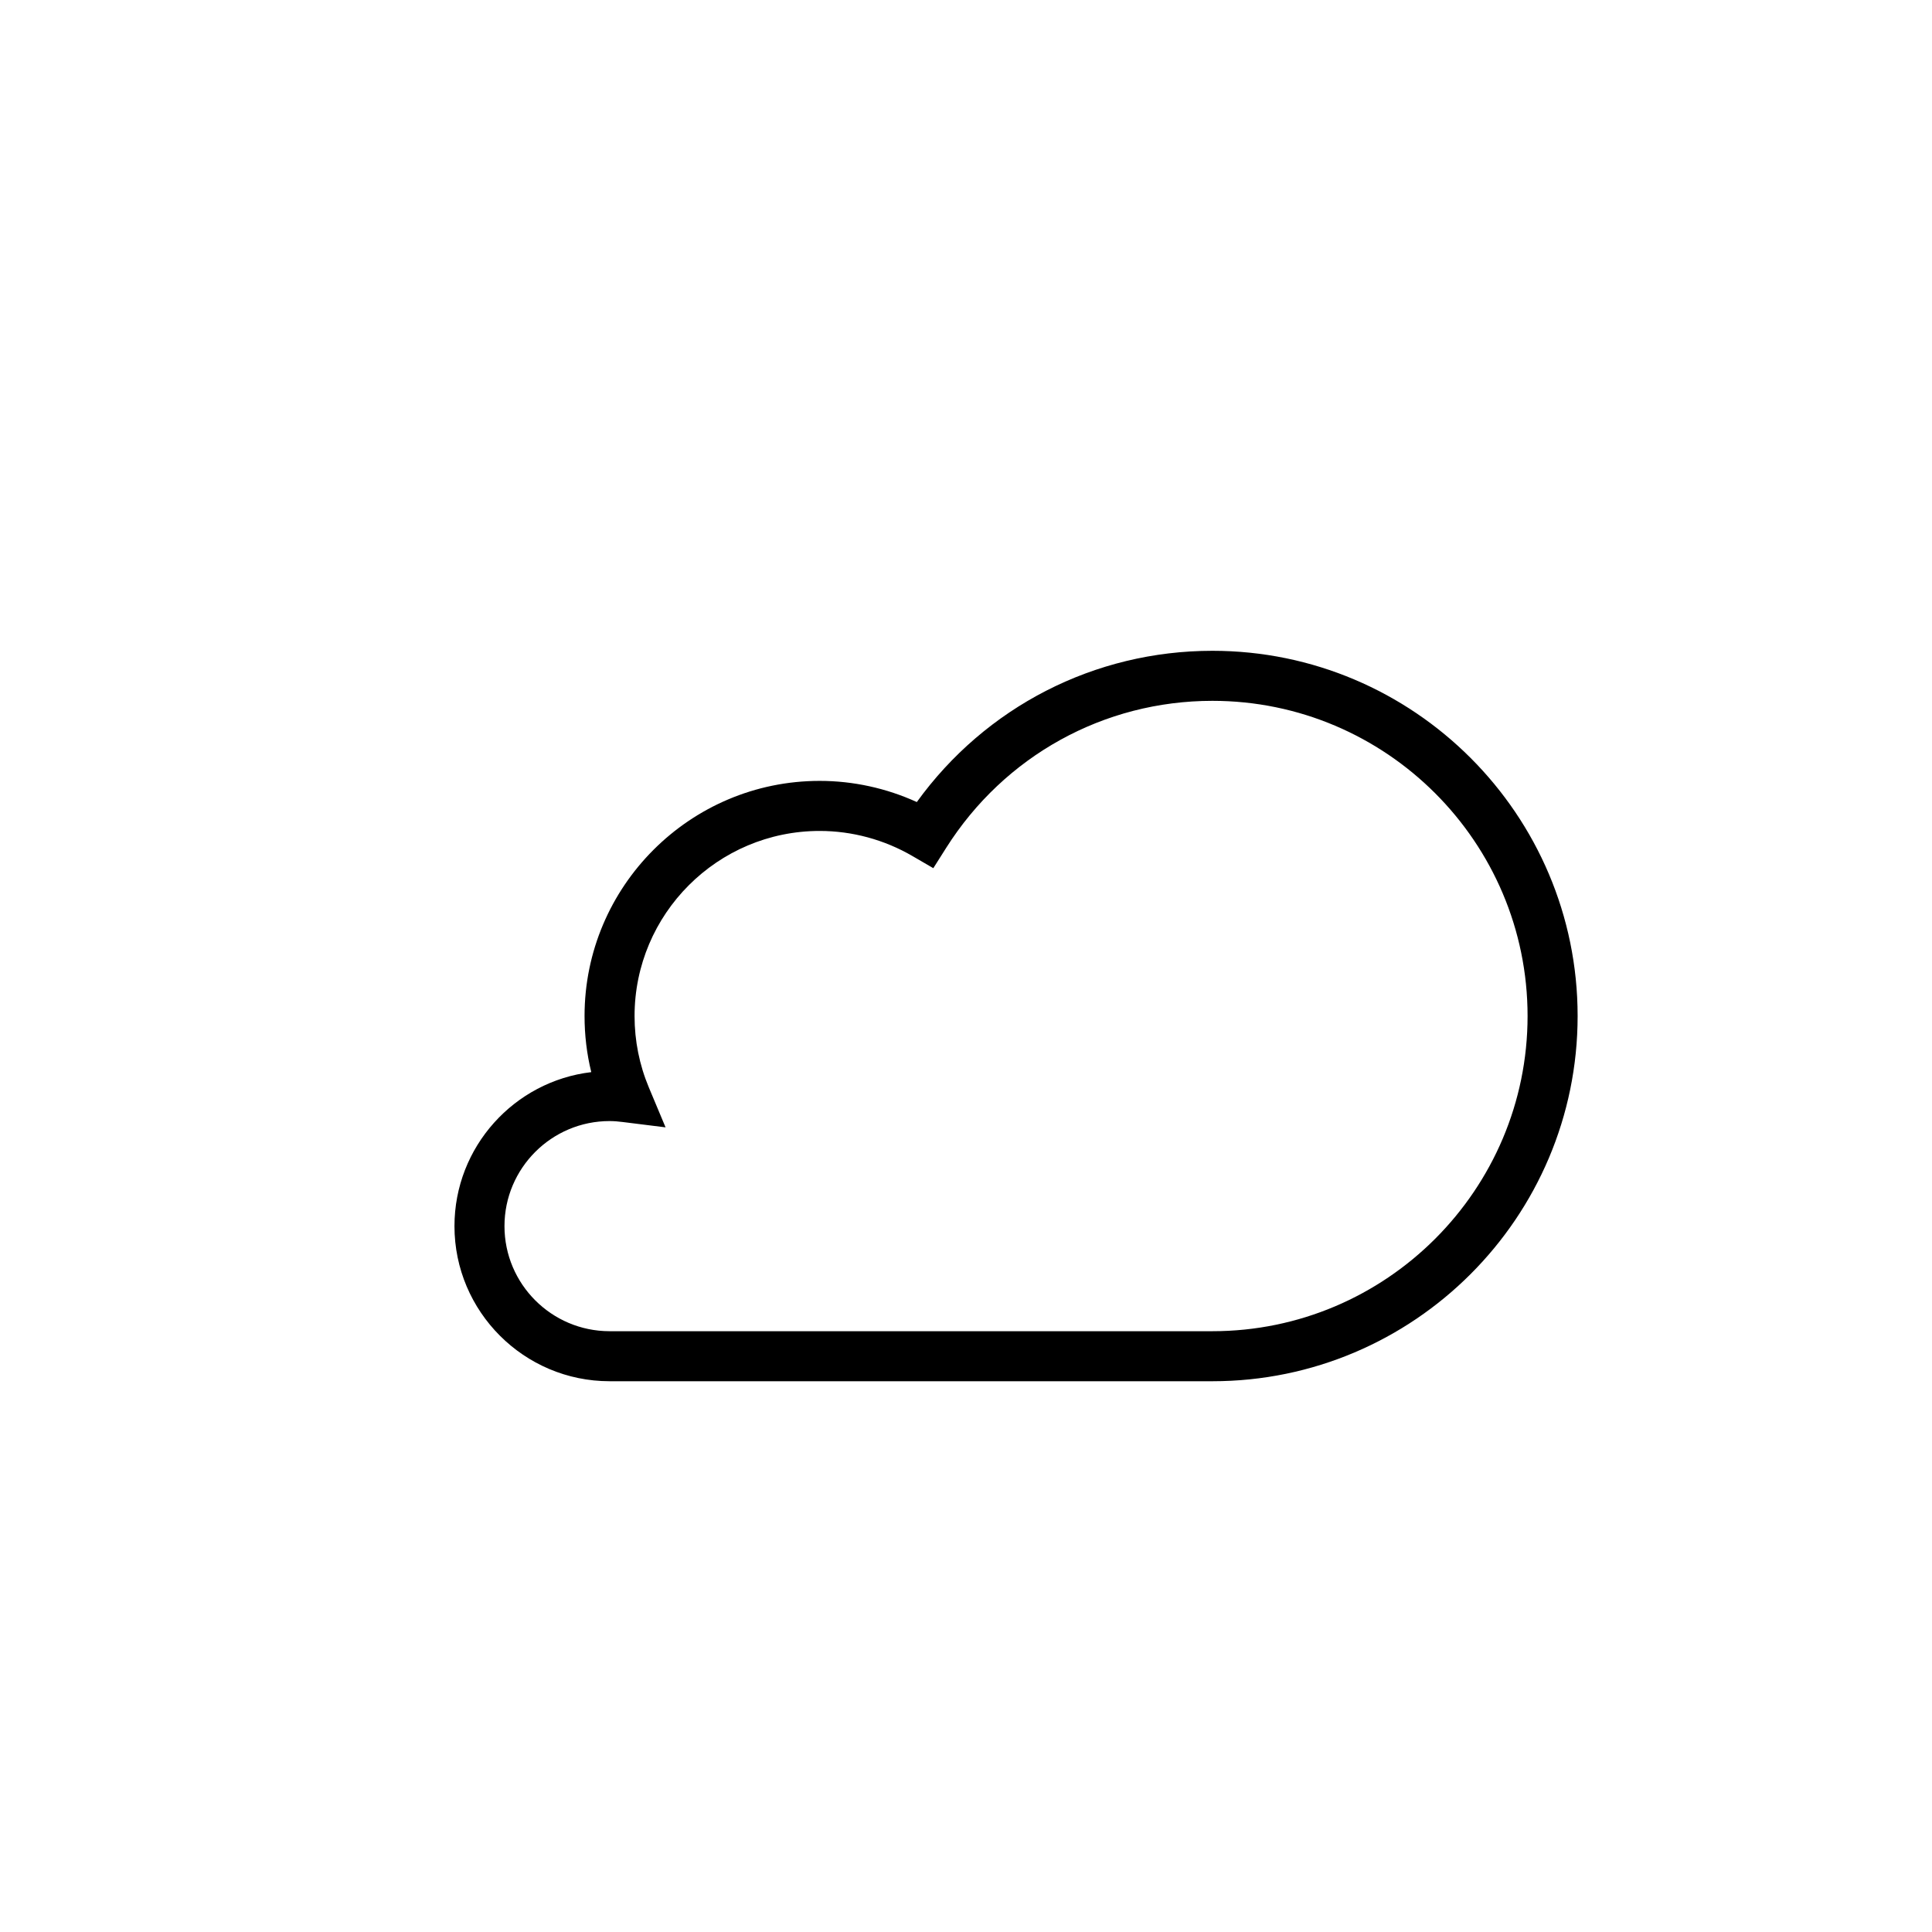 <?xml version="1.0" encoding="UTF-8"?>
<!-- Uploaded to: ICON Repo, www.svgrepo.com, Generator: ICON Repo Mixer Tools -->
<svg fill="#000000" width="800px" height="800px" version="1.1" viewBox="144 144 512 512" xmlns="http://www.w3.org/2000/svg">
 <path d="m465.3 510.04h-159.76c-22.66-0.004-41.102-18.445-41.102-41.102 0-21.023 15.867-38.406 36.254-40.812-1.188-4.836-1.781-9.812-1.781-14.871 0-34.359 27.953-62.312 62.312-62.312 8.871 0 17.66 1.926 25.742 5.606 18.215-25.207 47.066-40.082 78.336-40.082 53.367 0 96.785 43.418 96.785 96.785 0 53.371-43.418 96.789-96.785 96.789zm-159.76-68.945c-15.359 0-27.848 12.488-27.848 27.844 0 15.352 12.488 27.836 27.844 27.844h159.76c46.059 0 83.527-37.469 83.527-83.527 0-46.059-37.469-83.527-83.527-83.527-28.734 0-55.105 14.562-70.543 38.953l-3.414 5.394-5.519-3.207c-7.492-4.359-16-6.66-24.598-6.66-27.051 0-49.055 22.004-49.055 49.055 0 6.559 1.277 12.934 3.793 18.941l4.422 10.555-11.355-1.414c-1.141-0.145-2.297-0.25-3.488-0.25z"/>
</svg>
